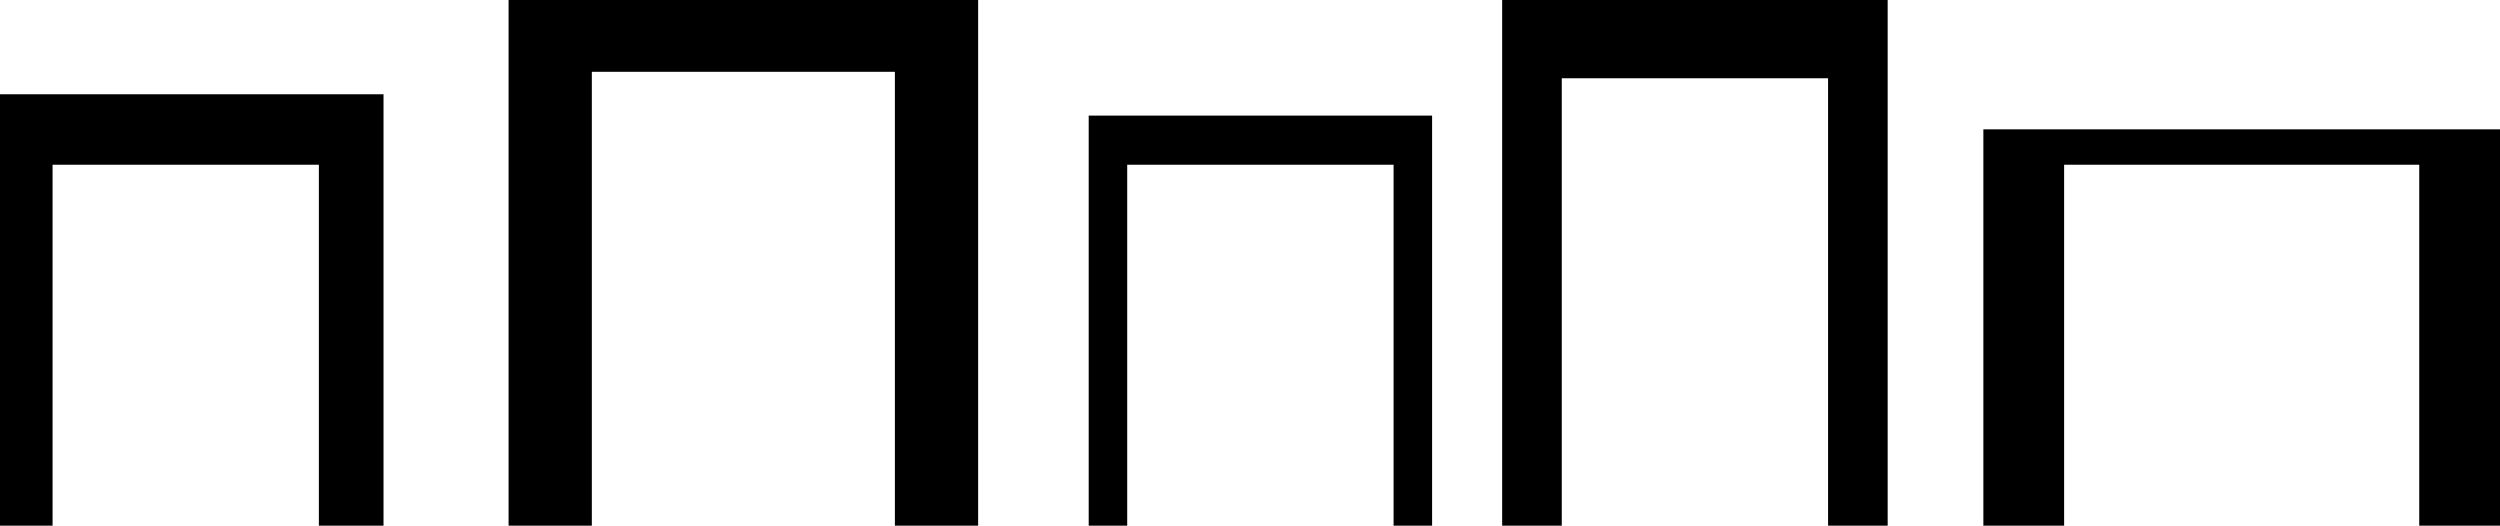 <svg xmlns="http://www.w3.org/2000/svg" viewBox="0 0 341.44 71.79">
  <title>icon</title>
  <g>
    <polygon points="0 71.79 7.18 71.79 7.18 22.5 43.55 22.5 43.55 71.79 52.38 71.79 52.38 12.87 0 12.87 0 71.79"/>
    <polygon points="270.88 17.66 270.88 71.79 281.91 71.79 281.91 22.5 330.41 22.5 330.41 71.79 341.44 71.79 341.44 17.66 270.88 17.66"/>
    <polygon points="69.46 71.79 80.83 71.79 80.83 9.81 122.22 9.81 122.22 71.79 133.59 71.79 133.59 0 69.46 0 69.46 71.79"/>
    <polygon points="205.16 71.79 213.3 71.79 213.3 10.69 249.67 10.69 249.67 71.79 257.81 71.79 257.81 0 205.16 0 205.16 71.79"/>
    <polygon points="148.69 71.79 153.95 71.79 153.95 22.5 190.33 22.5 190.33 71.79 195.59 71.79 195.59 15.79 148.69 15.79 148.69 71.79"/>
  </g>
</svg>
